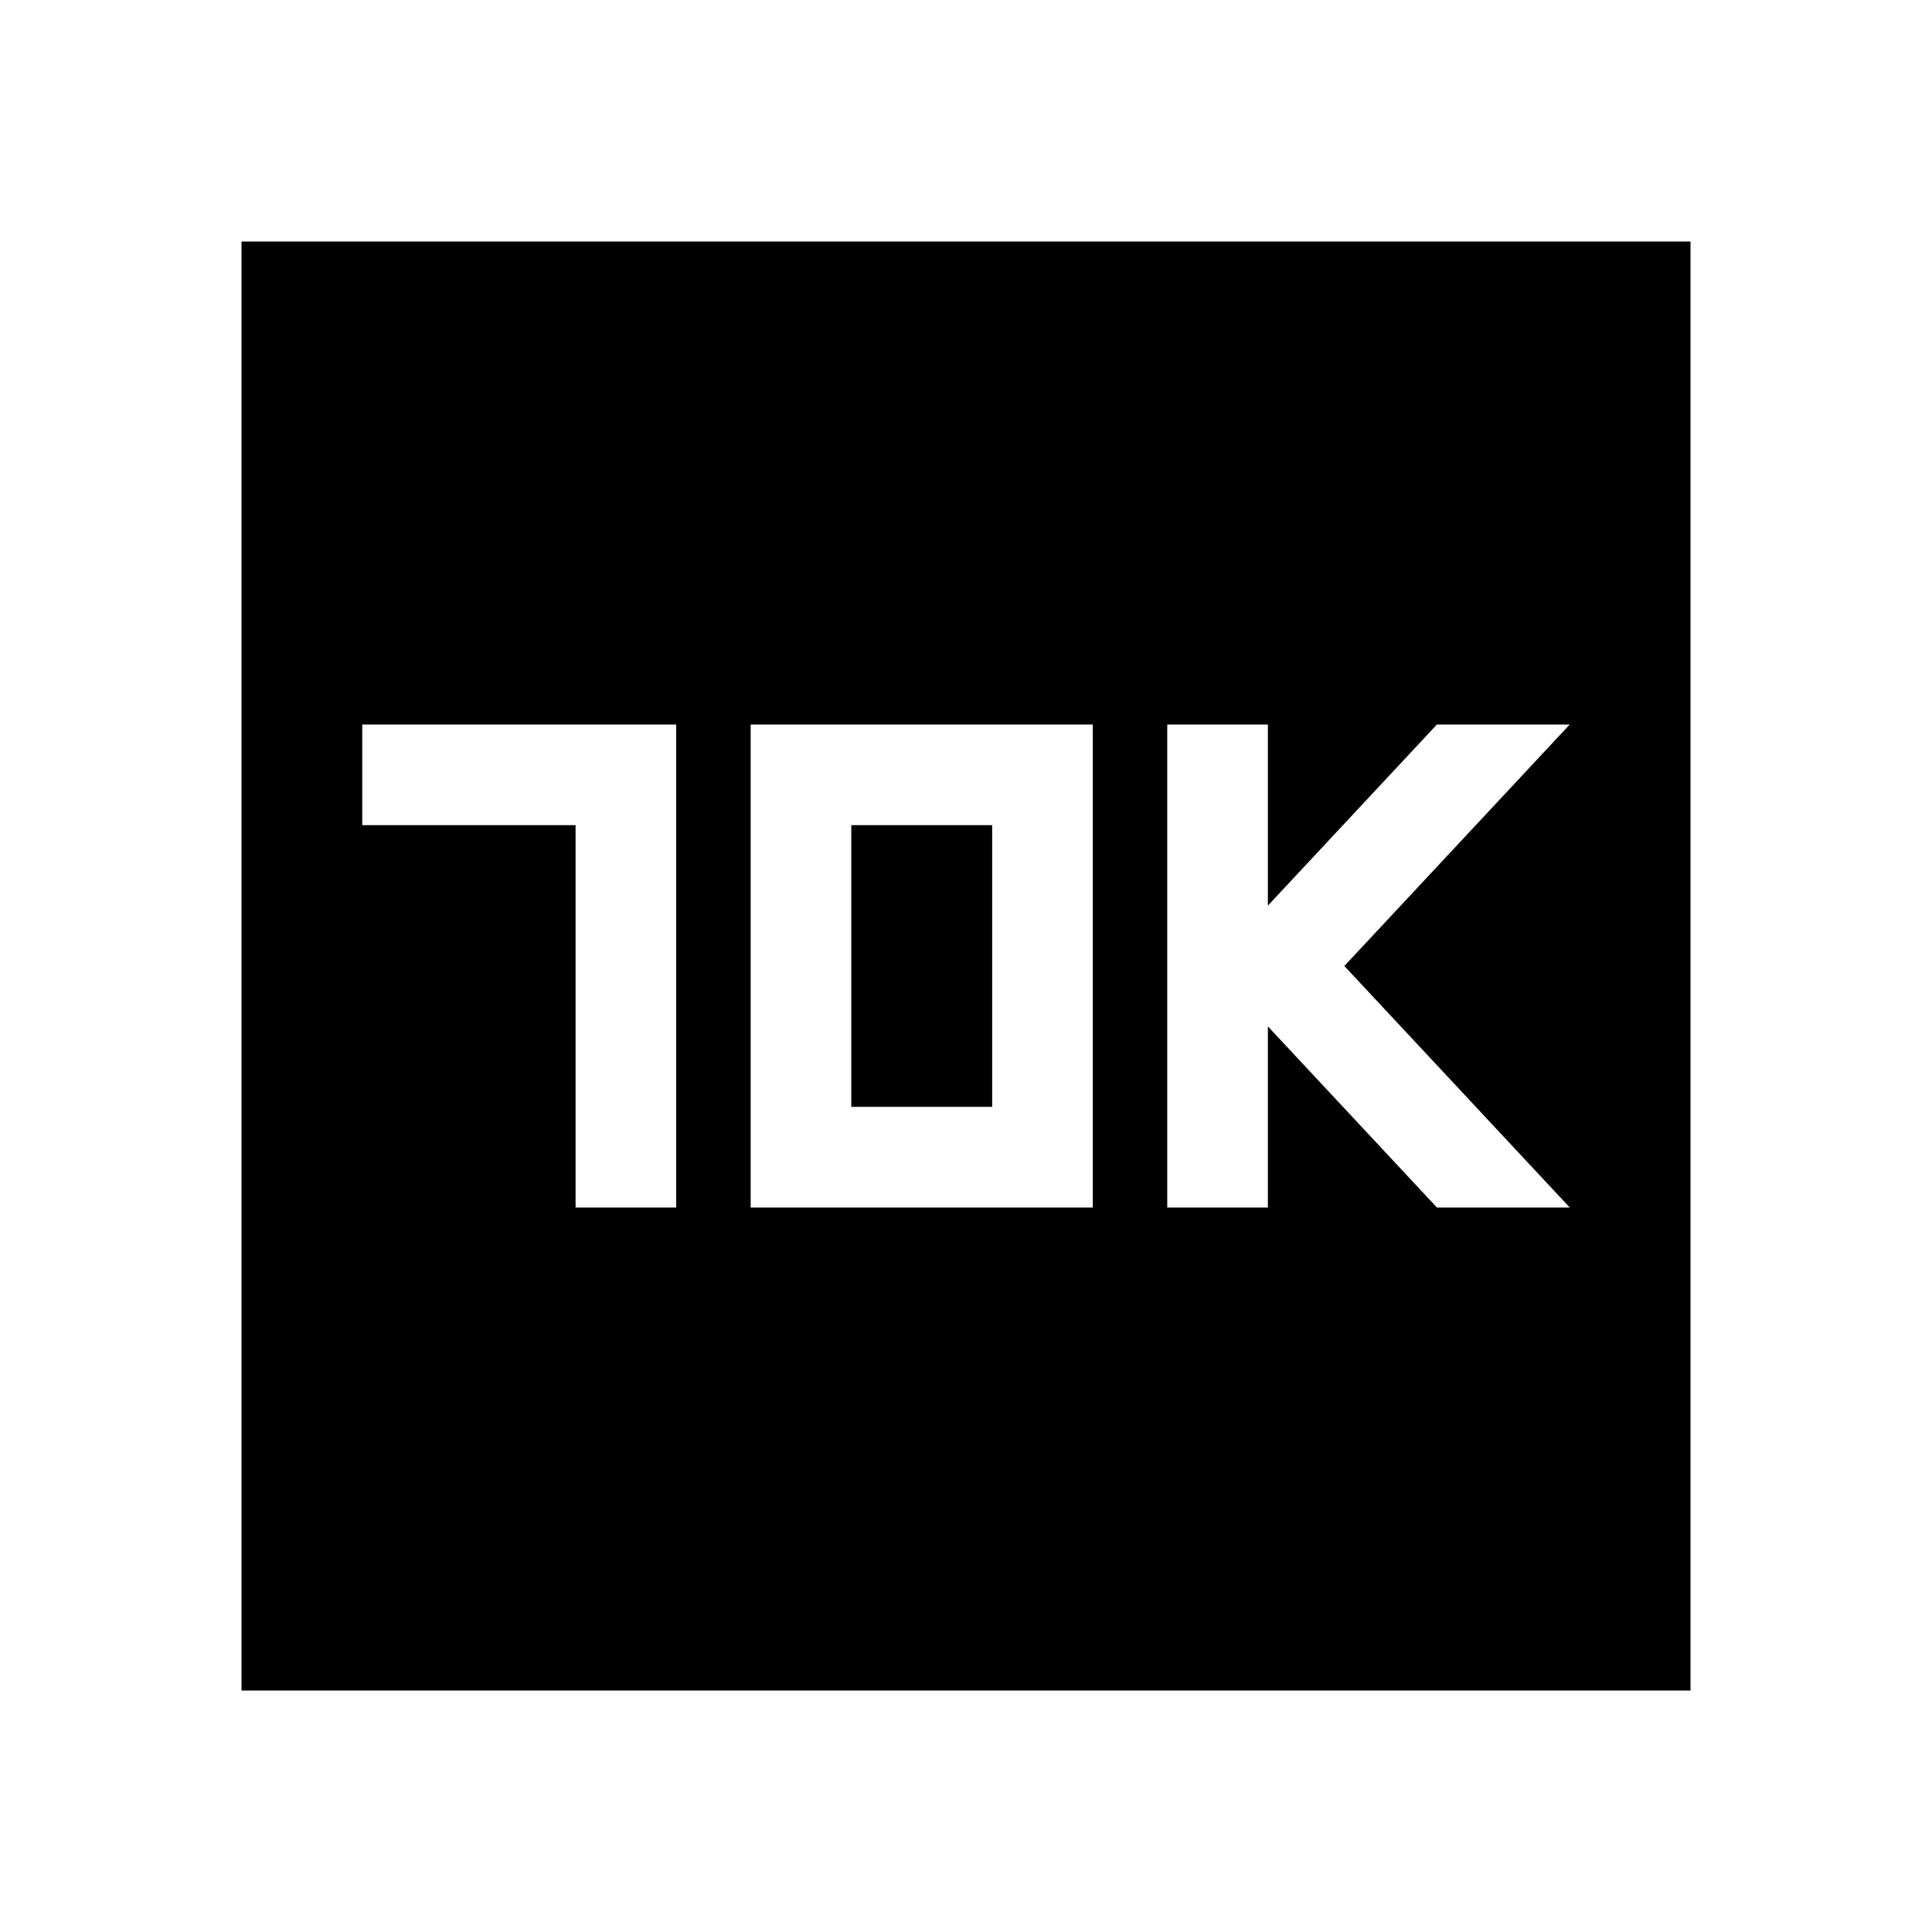 <svg xmlns="http://www.w3.org/2000/svg" width="48" height="48" viewBox="0 -960 960 960"><path d="M286-360h50v-240H180v50h106v190Zm87 0h170v-240H373v240Zm50-50v-140h70v140h-70Zm157 50h50v-90l84 90h66L668-480l112-120h-66l-84 90v-90h-50v240ZM120-120v-720h720v720H120Z"/></svg>